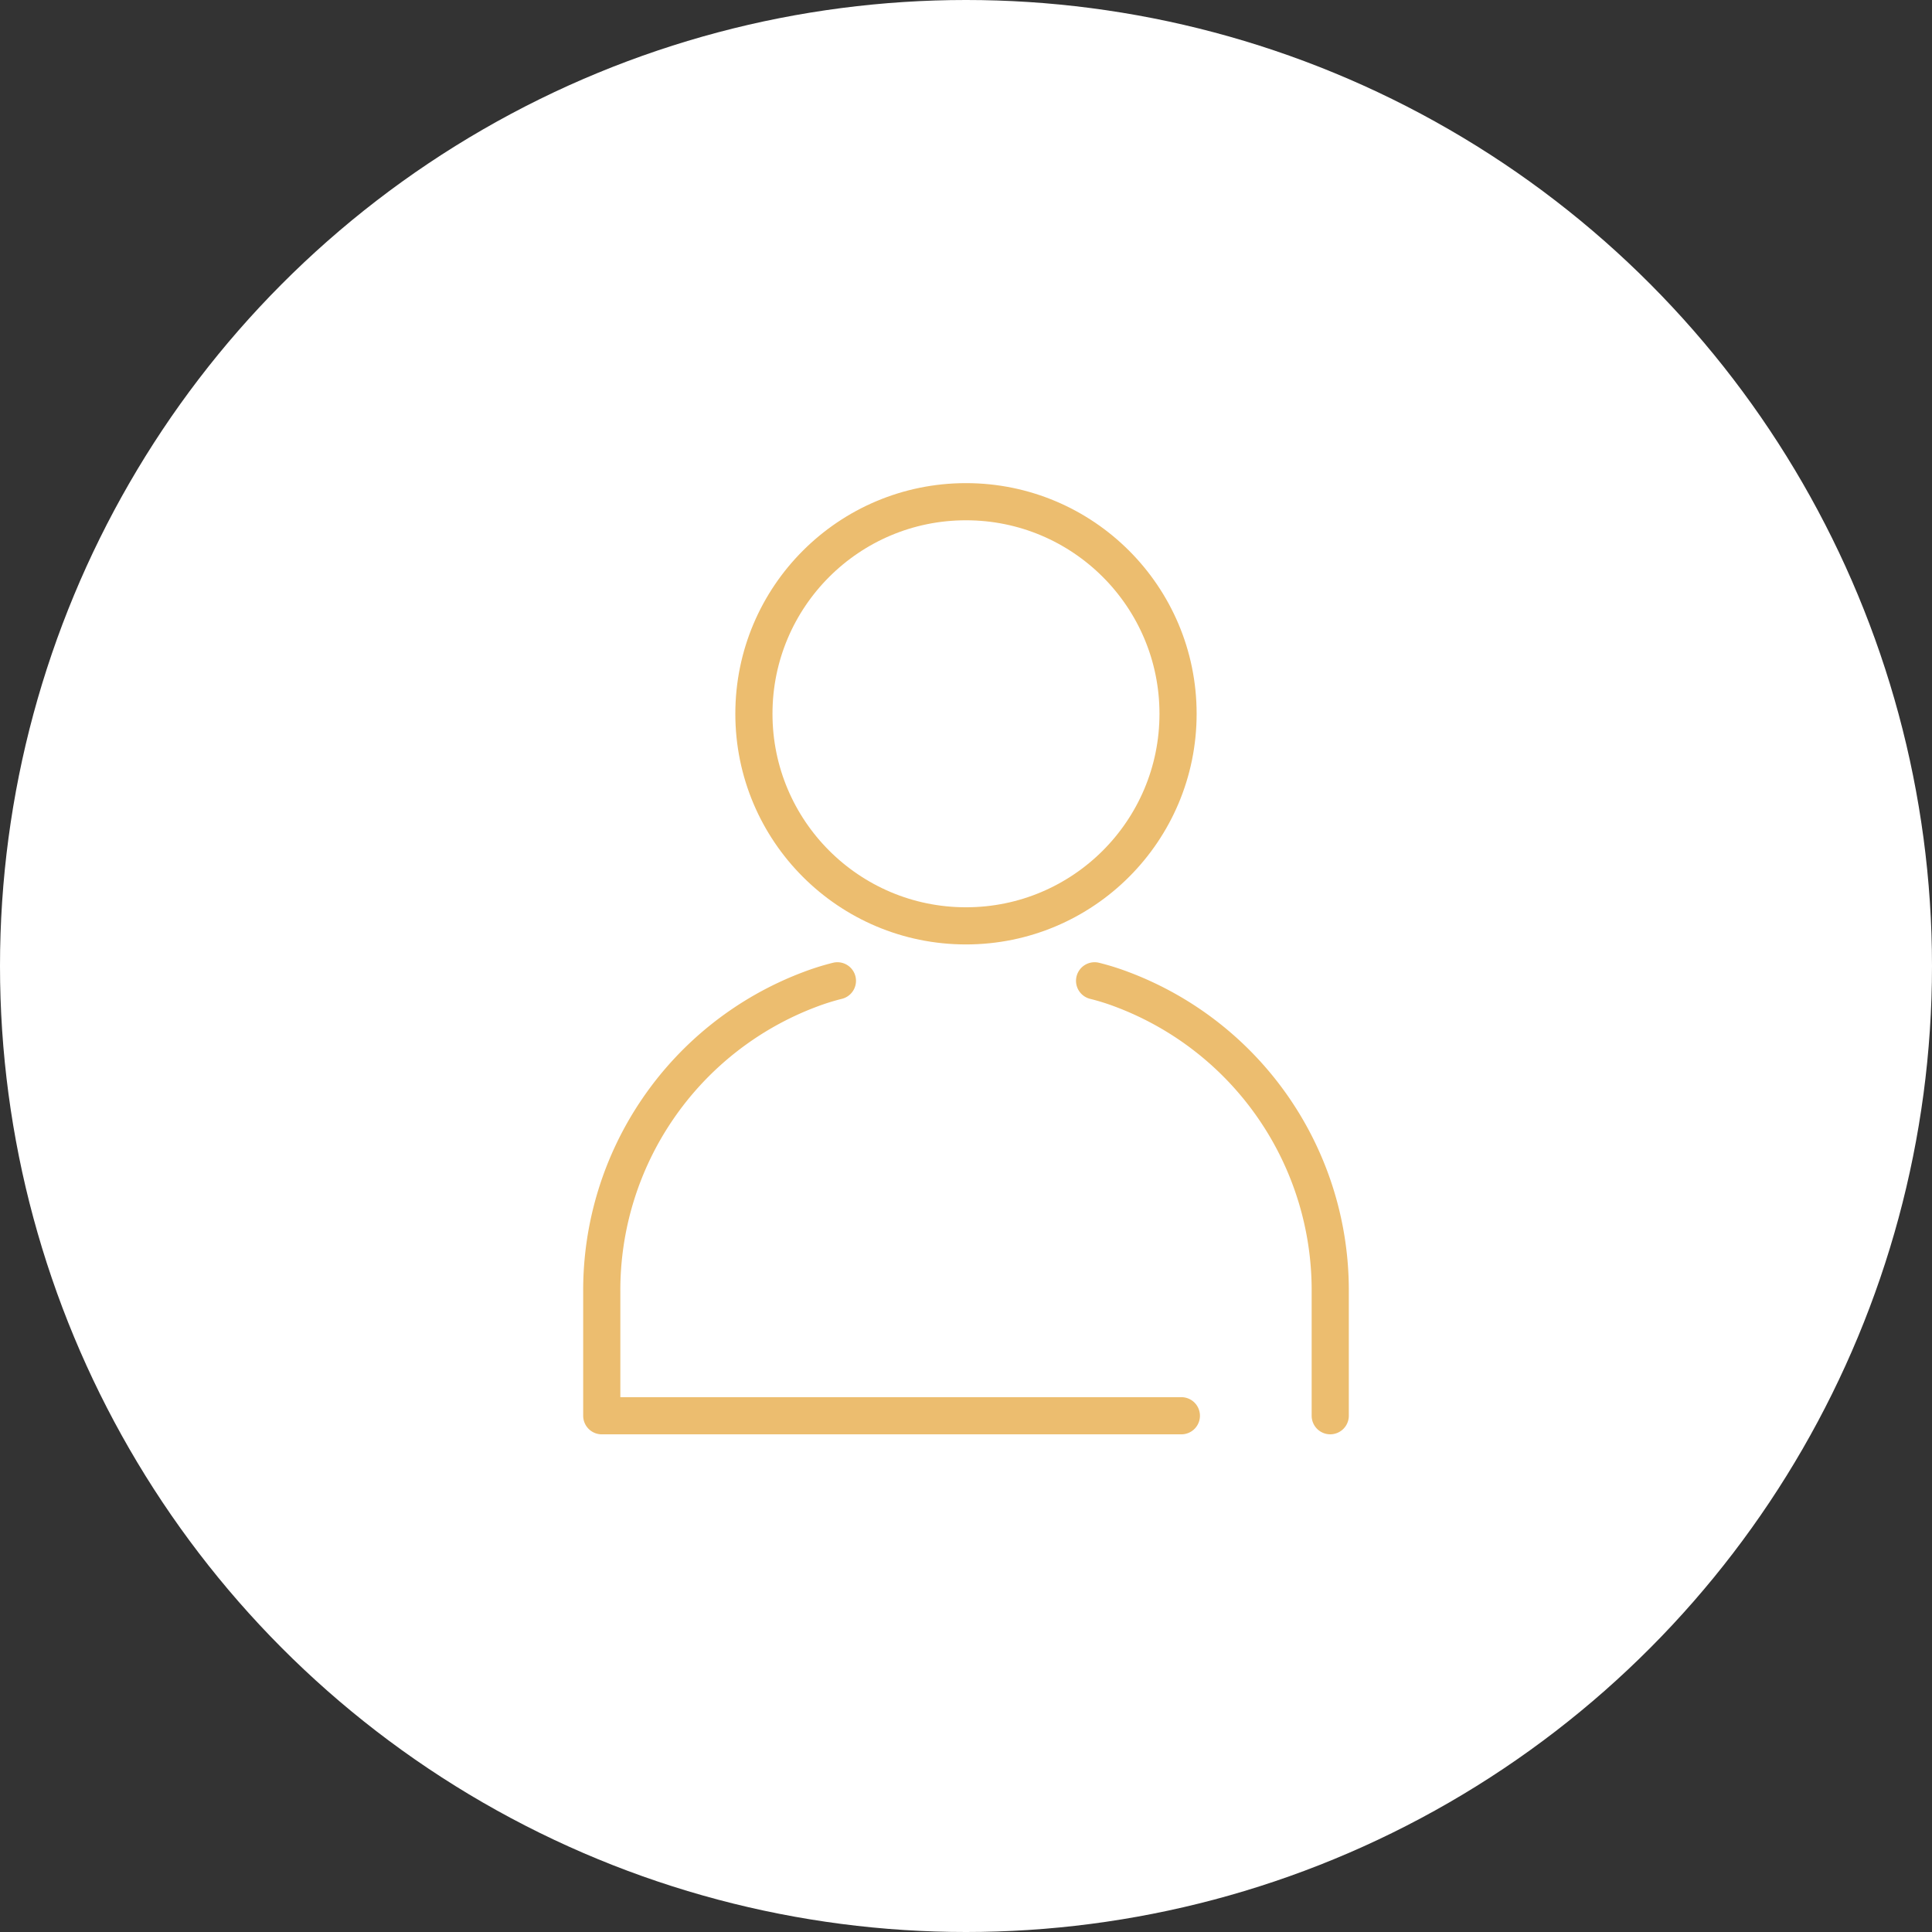 <svg xmlns="http://www.w3.org/2000/svg" xmlns:xlink="http://www.w3.org/1999/xlink" width="104" height="104" viewBox="0 0 104 104">
  <rect x="0" y="0" width="104" height="104" fill="#333333" stroke="none"/>
  <defs>
    <clipPath id="clip-path">
      <rect id="長方形_556" data-name="長方形 556" width="51.785" height="64.121" fill="none" stroke="#ecbd6f" stroke-width="2"/>
    </clipPath>
  </defs>
  <g id="グループ_3634" data-name="グループ 3634" transform="translate(5958 -2072)">
    <circle id="楕円形_65" data-name="楕円形 65" cx="52" cy="52" r="52" transform="translate(-5958 2072)" fill="#fff"/>
    <g id="グループ_3628" data-name="グループ 3628" transform="translate(-5924.893 2100.939)">
      <g id="グループ_167" data-name="グループ 167" transform="translate(-7 -9)" clip-path="url(#clip-path)">
        <circle id="楕円形_12" data-name="楕円形 12" cx="11.416" cy="11.416" r="11.416" transform="translate(14.476 7.068)" fill="none" stroke="#ecbd6f" stroke-linecap="round" stroke-linejoin="round" stroke-width="2"/>
        <path id="パス_80" data-name="パス 80" d="M14.185,47.879a13.081,13.081,0,0,0-1.513.477A17.3,17.3,0,0,0,1.5,64.612v6.68H32.7" transform="translate(4.786 -15.021)" fill="none" stroke="#ecbd6f" stroke-linecap="round" stroke-linejoin="round" stroke-width="2"/>
        <path id="パス_81" data-name="パス 81" d="M63.387,71.291v-6.68A17.3,17.3,0,0,0,52.215,48.356a12.986,12.986,0,0,0-1.513-.477" transform="translate(-17.887 -15.021)" fill="none" stroke="#ecbd6f" stroke-linecap="round" stroke-linejoin="round" stroke-width="2"/>
      </g>
    </g>
  </g>
</svg>
